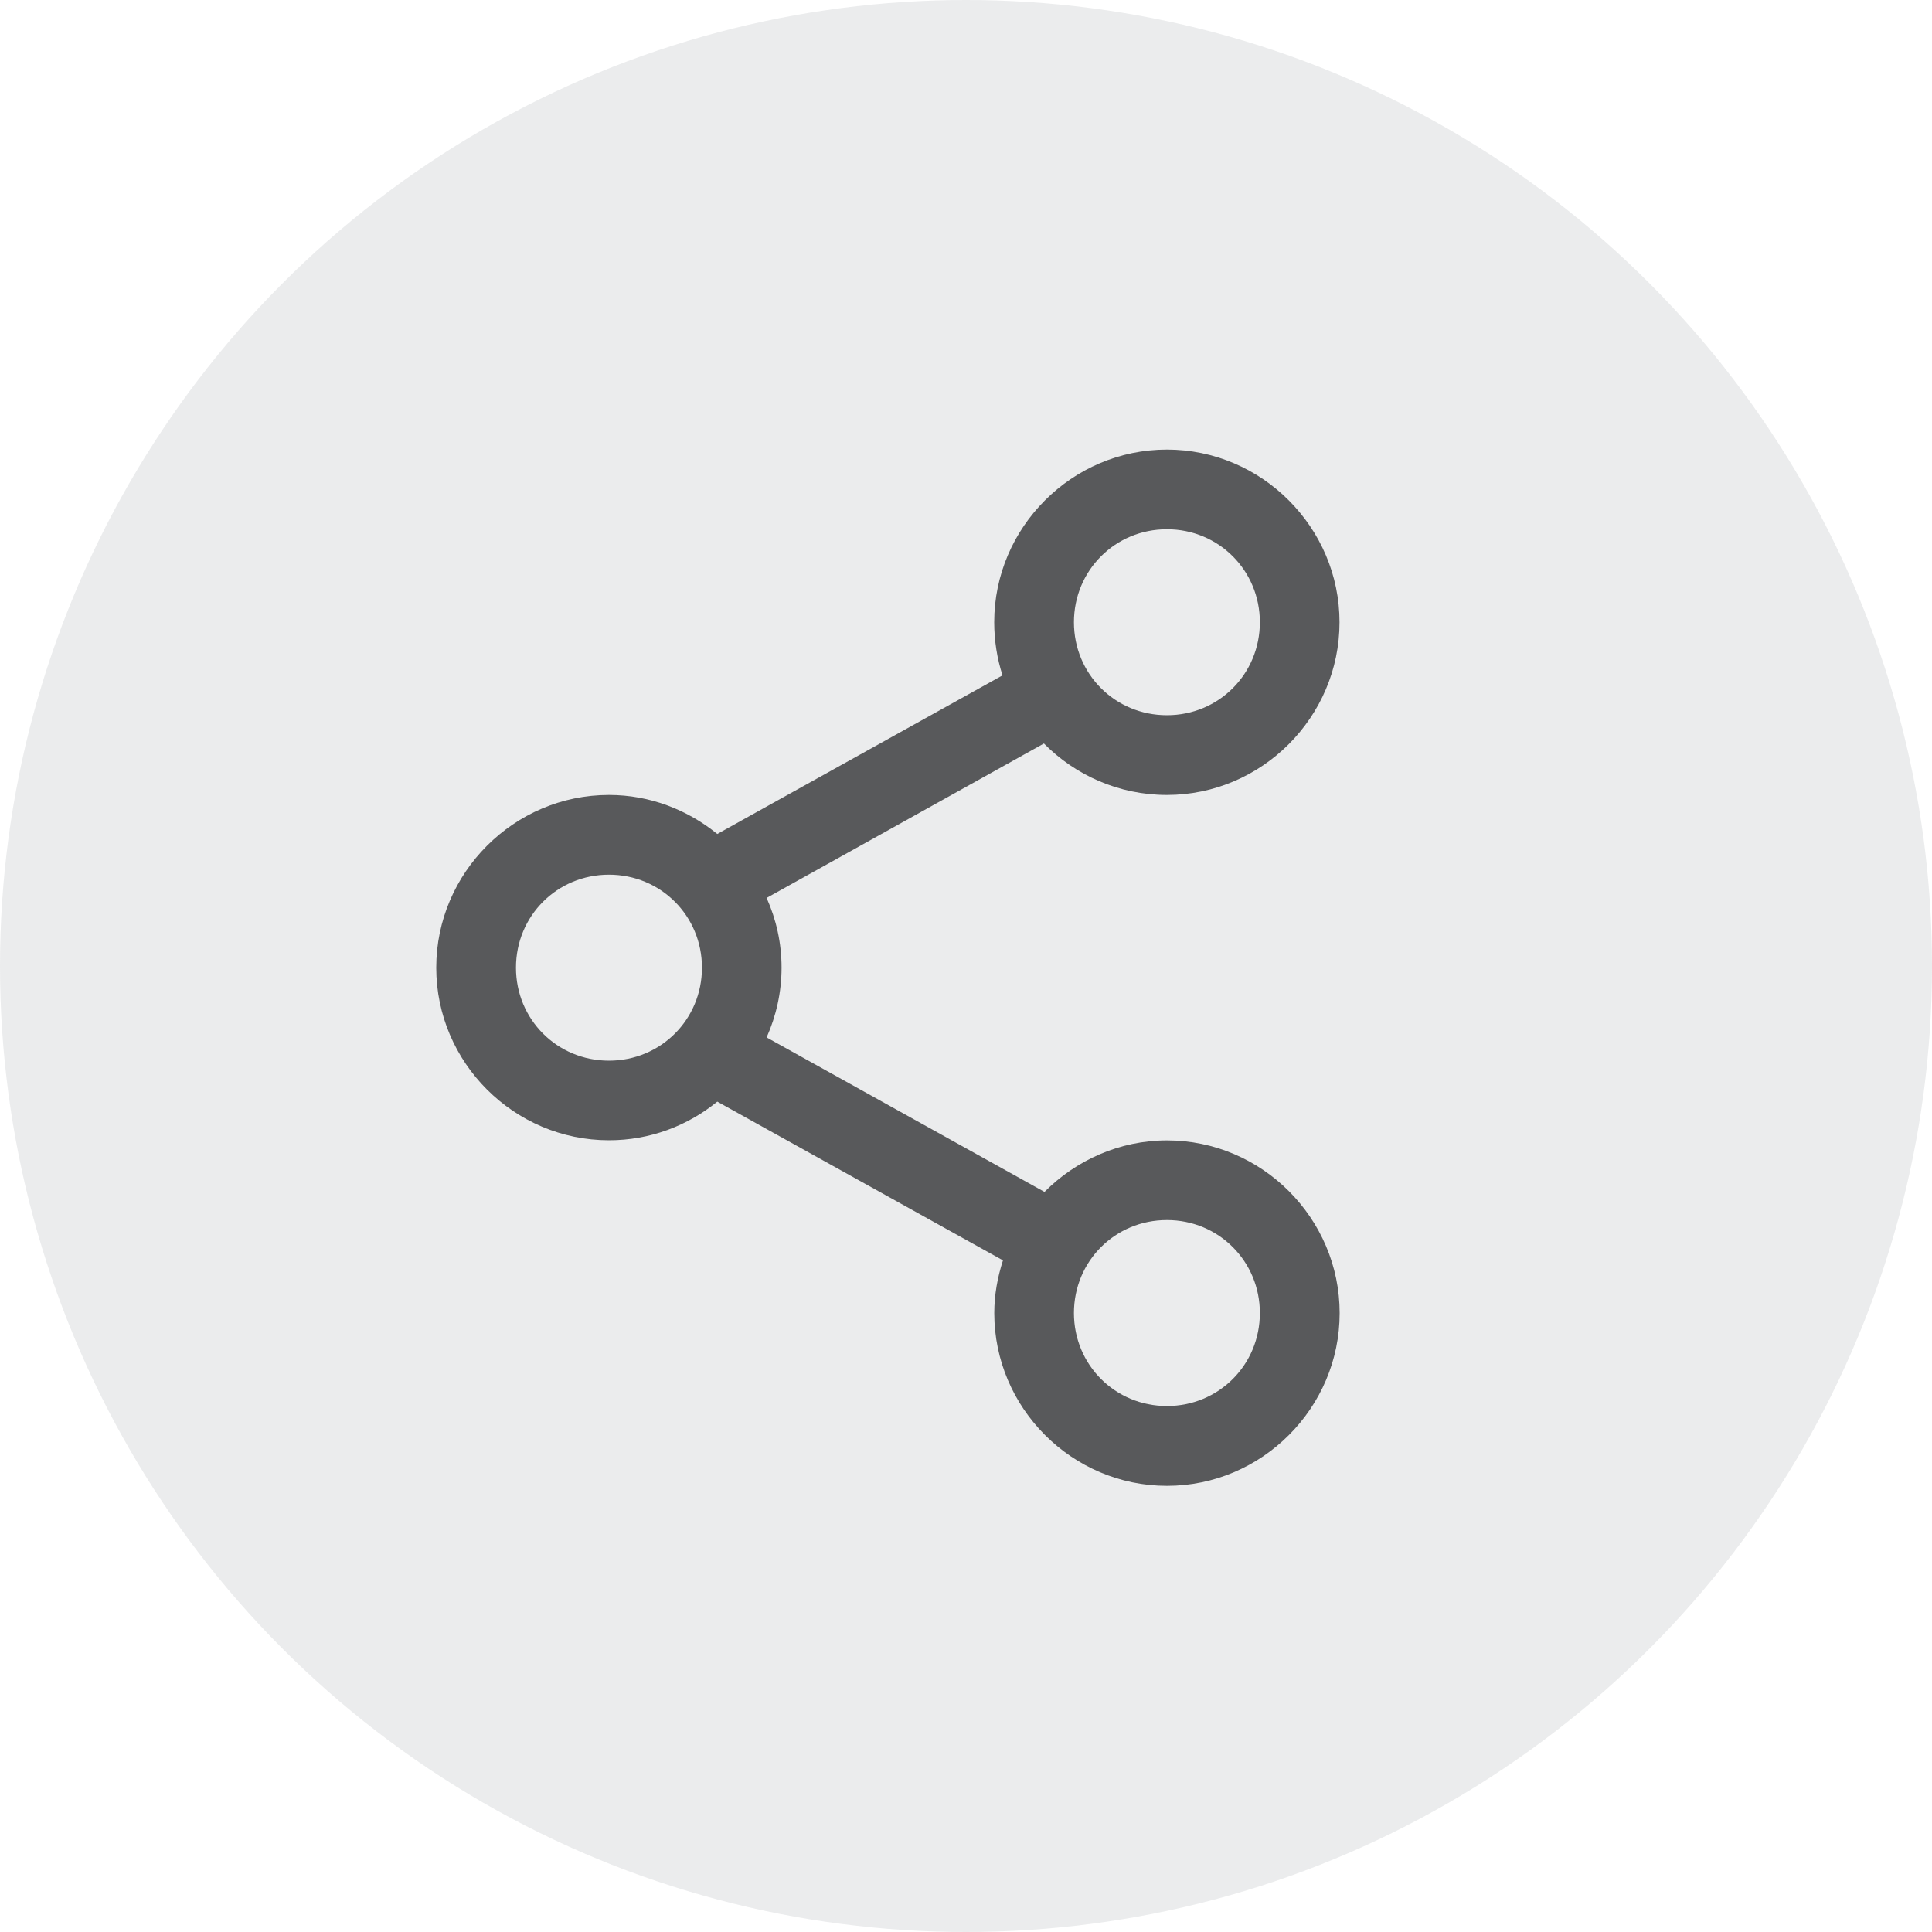 <svg xmlns="http://www.w3.org/2000/svg" width="30" height="30" viewBox="0 0 30 30">
    <g fill="none" fill-rule="evenodd">
        <g>
            <g transform="translate(-1176 -226) translate(1176 226)">
                <circle cx="15" cy="15" r="15" fill="#E6E7E8" opacity=".8"/>
                <g fill="#58595B" fill-rule="nonzero">
                    <g>
                        <path d="M11.346.075c-1.474 0-2.682 1.208-2.682 2.681 0 .286.045.567.129.825L4.364 6.044c-.461-.375-1.046-.606-1.682-.606C1.208 5.438 0 6.646 0 8.12 0 9.593 1.208 10.8 2.682 10.8c.636 0 1.22-.224 1.682-.6L8.8 12.665c-.084.26-.135.533-.135.819 0 1.474 1.208 2.682 2.682 2.682 1.473 0 2.681-1.208 2.681-2.682s-1.208-2.682-2.681-2.682c-.74 0-1.415.31-1.902.8L5.13 9.203c.148-.332.232-.7.232-1.083 0-.386-.083-.75-.232-1.083l4.306-2.398c.488.494 1.165.799 1.909.799 1.473 0 2.681-1.208 2.681-2.682 0-1.473-1.208-2.681-2.681-2.681zm0 1.237c.804 0 1.443.64 1.443 1.444 0 .805-.639 1.444-1.443 1.444-.805 0-1.444-.639-1.444-1.444 0-.804.639-1.444 1.444-1.444zM2.682 6.676c.804 0 1.444.639 1.444 1.444 0 .805-.64 1.444-1.444 1.444-.805 0-1.444-.64-1.444-1.444 0-.805.639-1.444 1.444-1.444zm8.664 5.363c.804 0 1.443.64 1.443 1.444 0 .805-.639 1.444-1.443 1.444-.805 0-1.444-.64-1.444-1.444 0-.805.639-1.444 1.444-1.444z" transform="translate(6.774 6.774) translate(0 .132)"/>
                    </g>
                </g>
            </g>
        </g>
    </g>
</svg>

